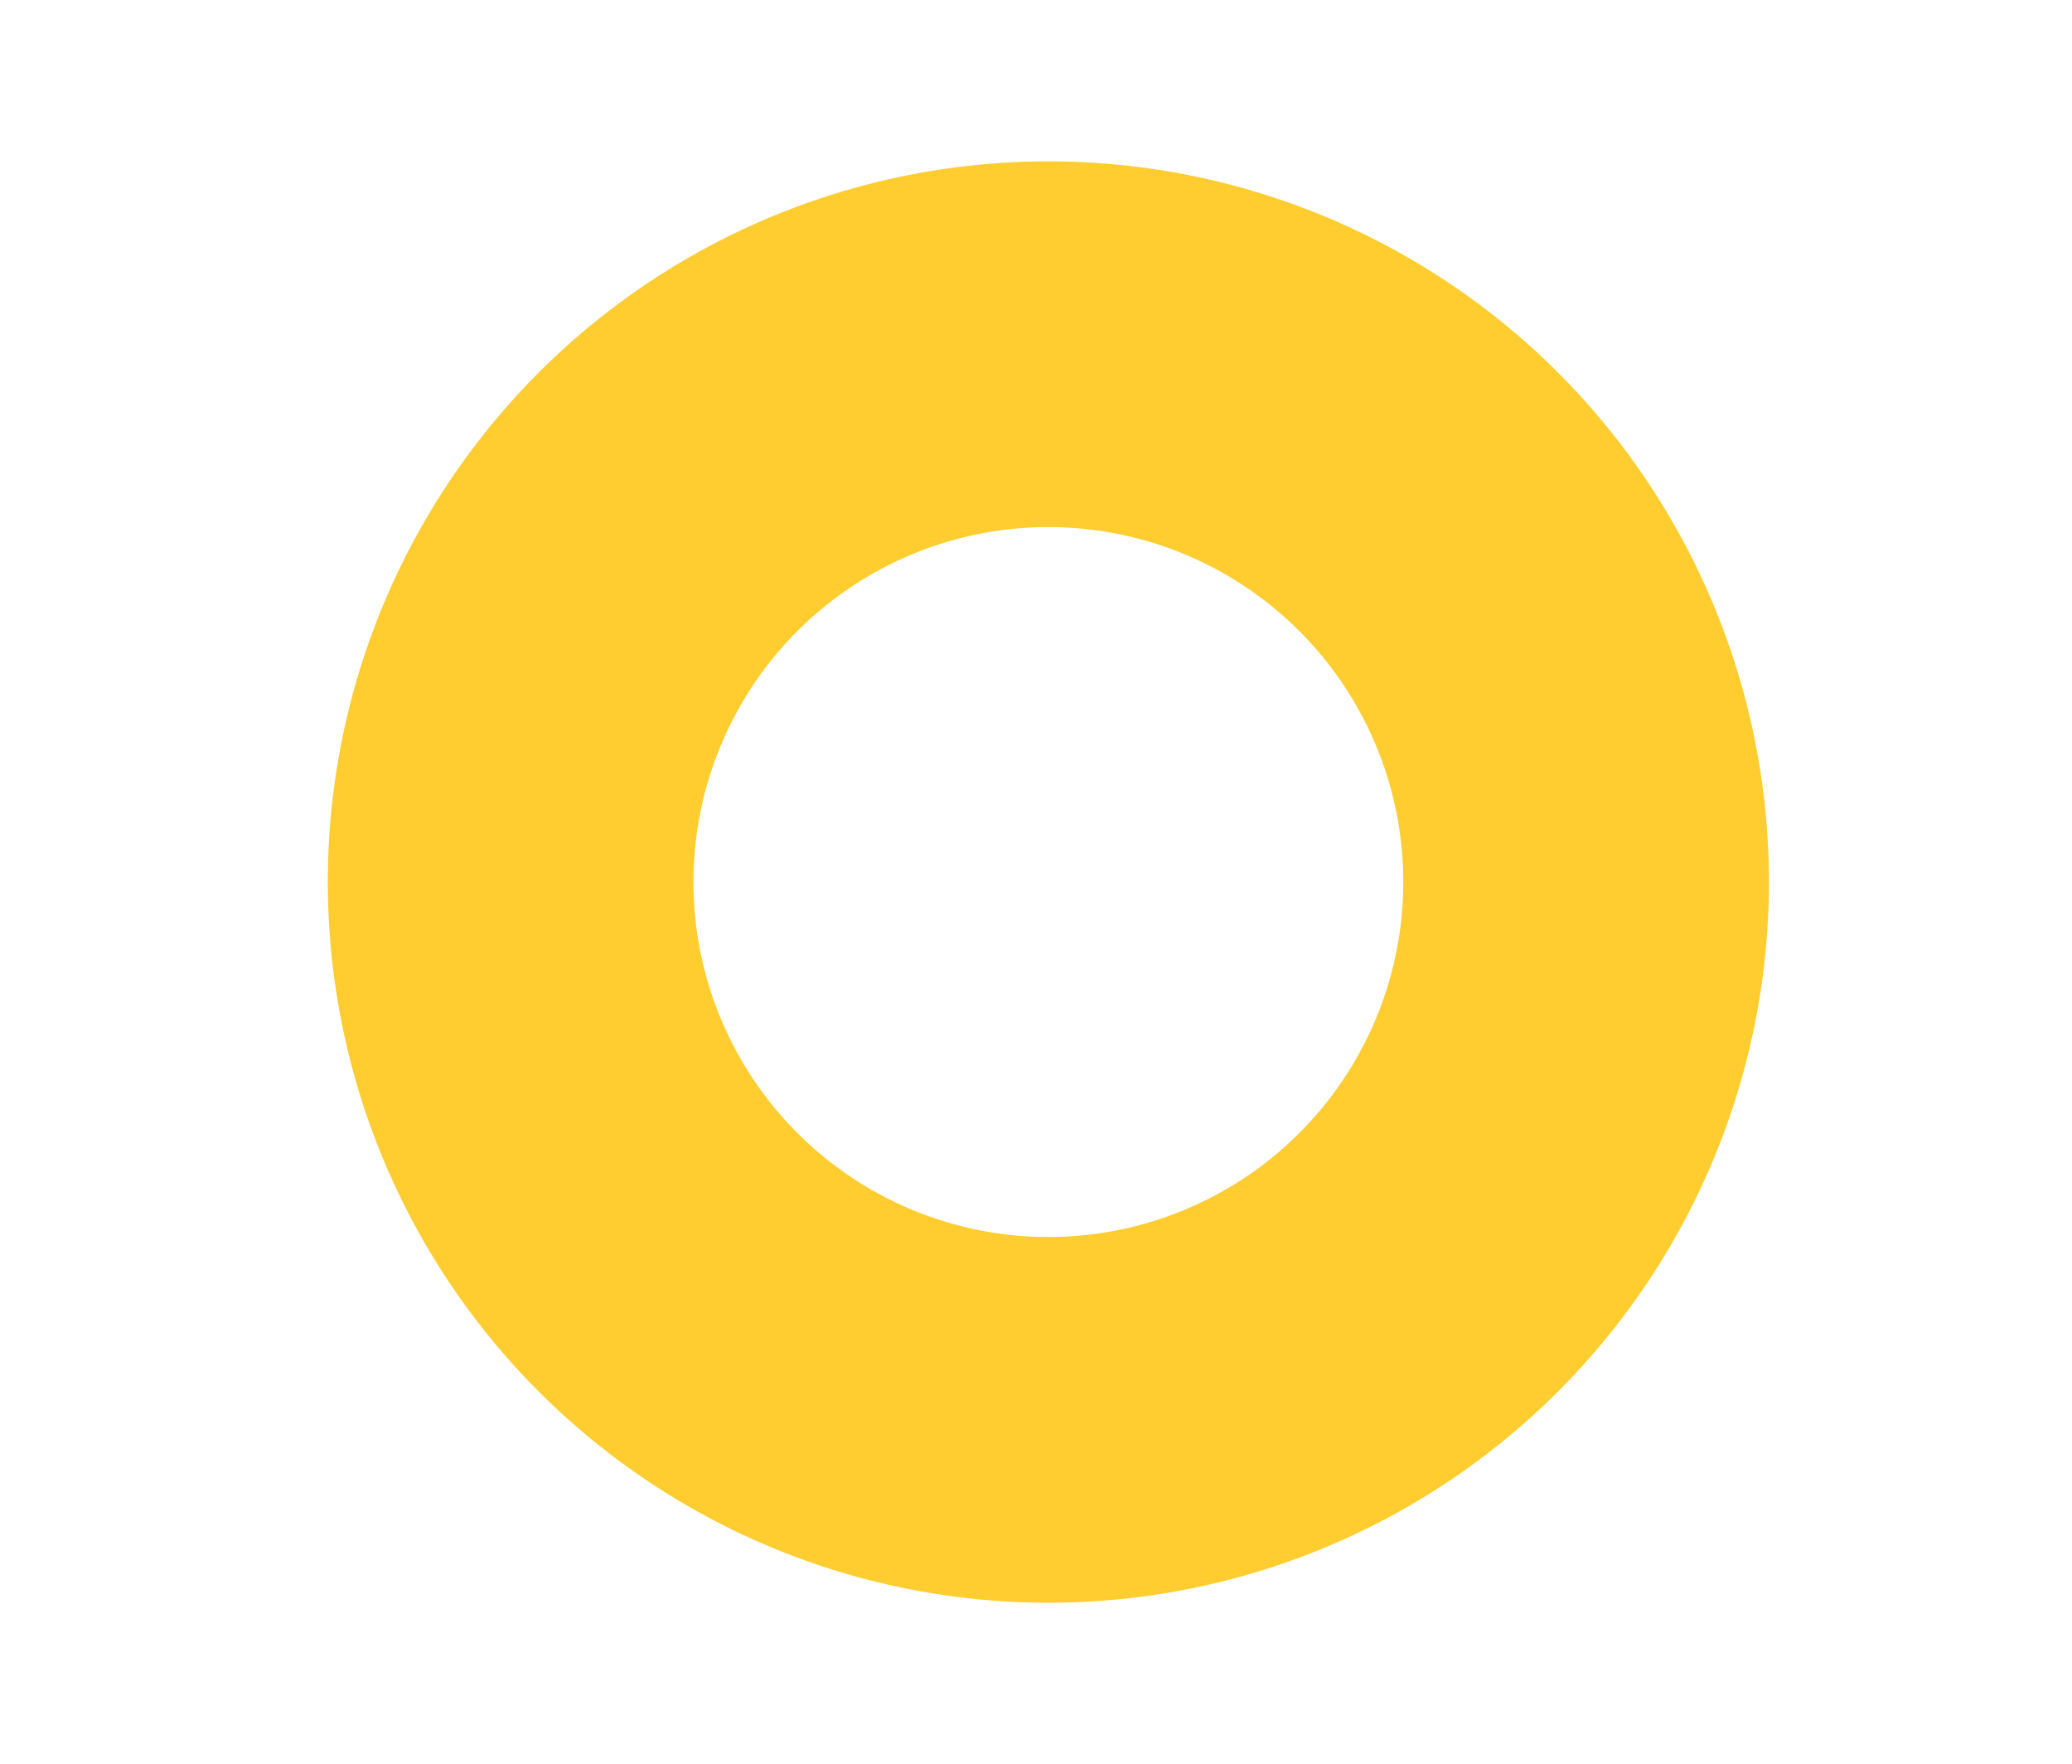 <?xml version="1.0" encoding="UTF-8"?>
<svg id="Layer_1" data-name="Layer 1" xmlns="http://www.w3.org/2000/svg" viewBox="0 0 96.33 81.98">
  <defs>
    <style>
      .cls-1 {
        fill: none;
        stroke: #ffcd2f;
        stroke-miterlimit: 10;
        stroke-width: 17px;
      }
    </style>
  </defs>
  <circle class="cls-1" cx="48.74" cy="41" r="25"/>
</svg>